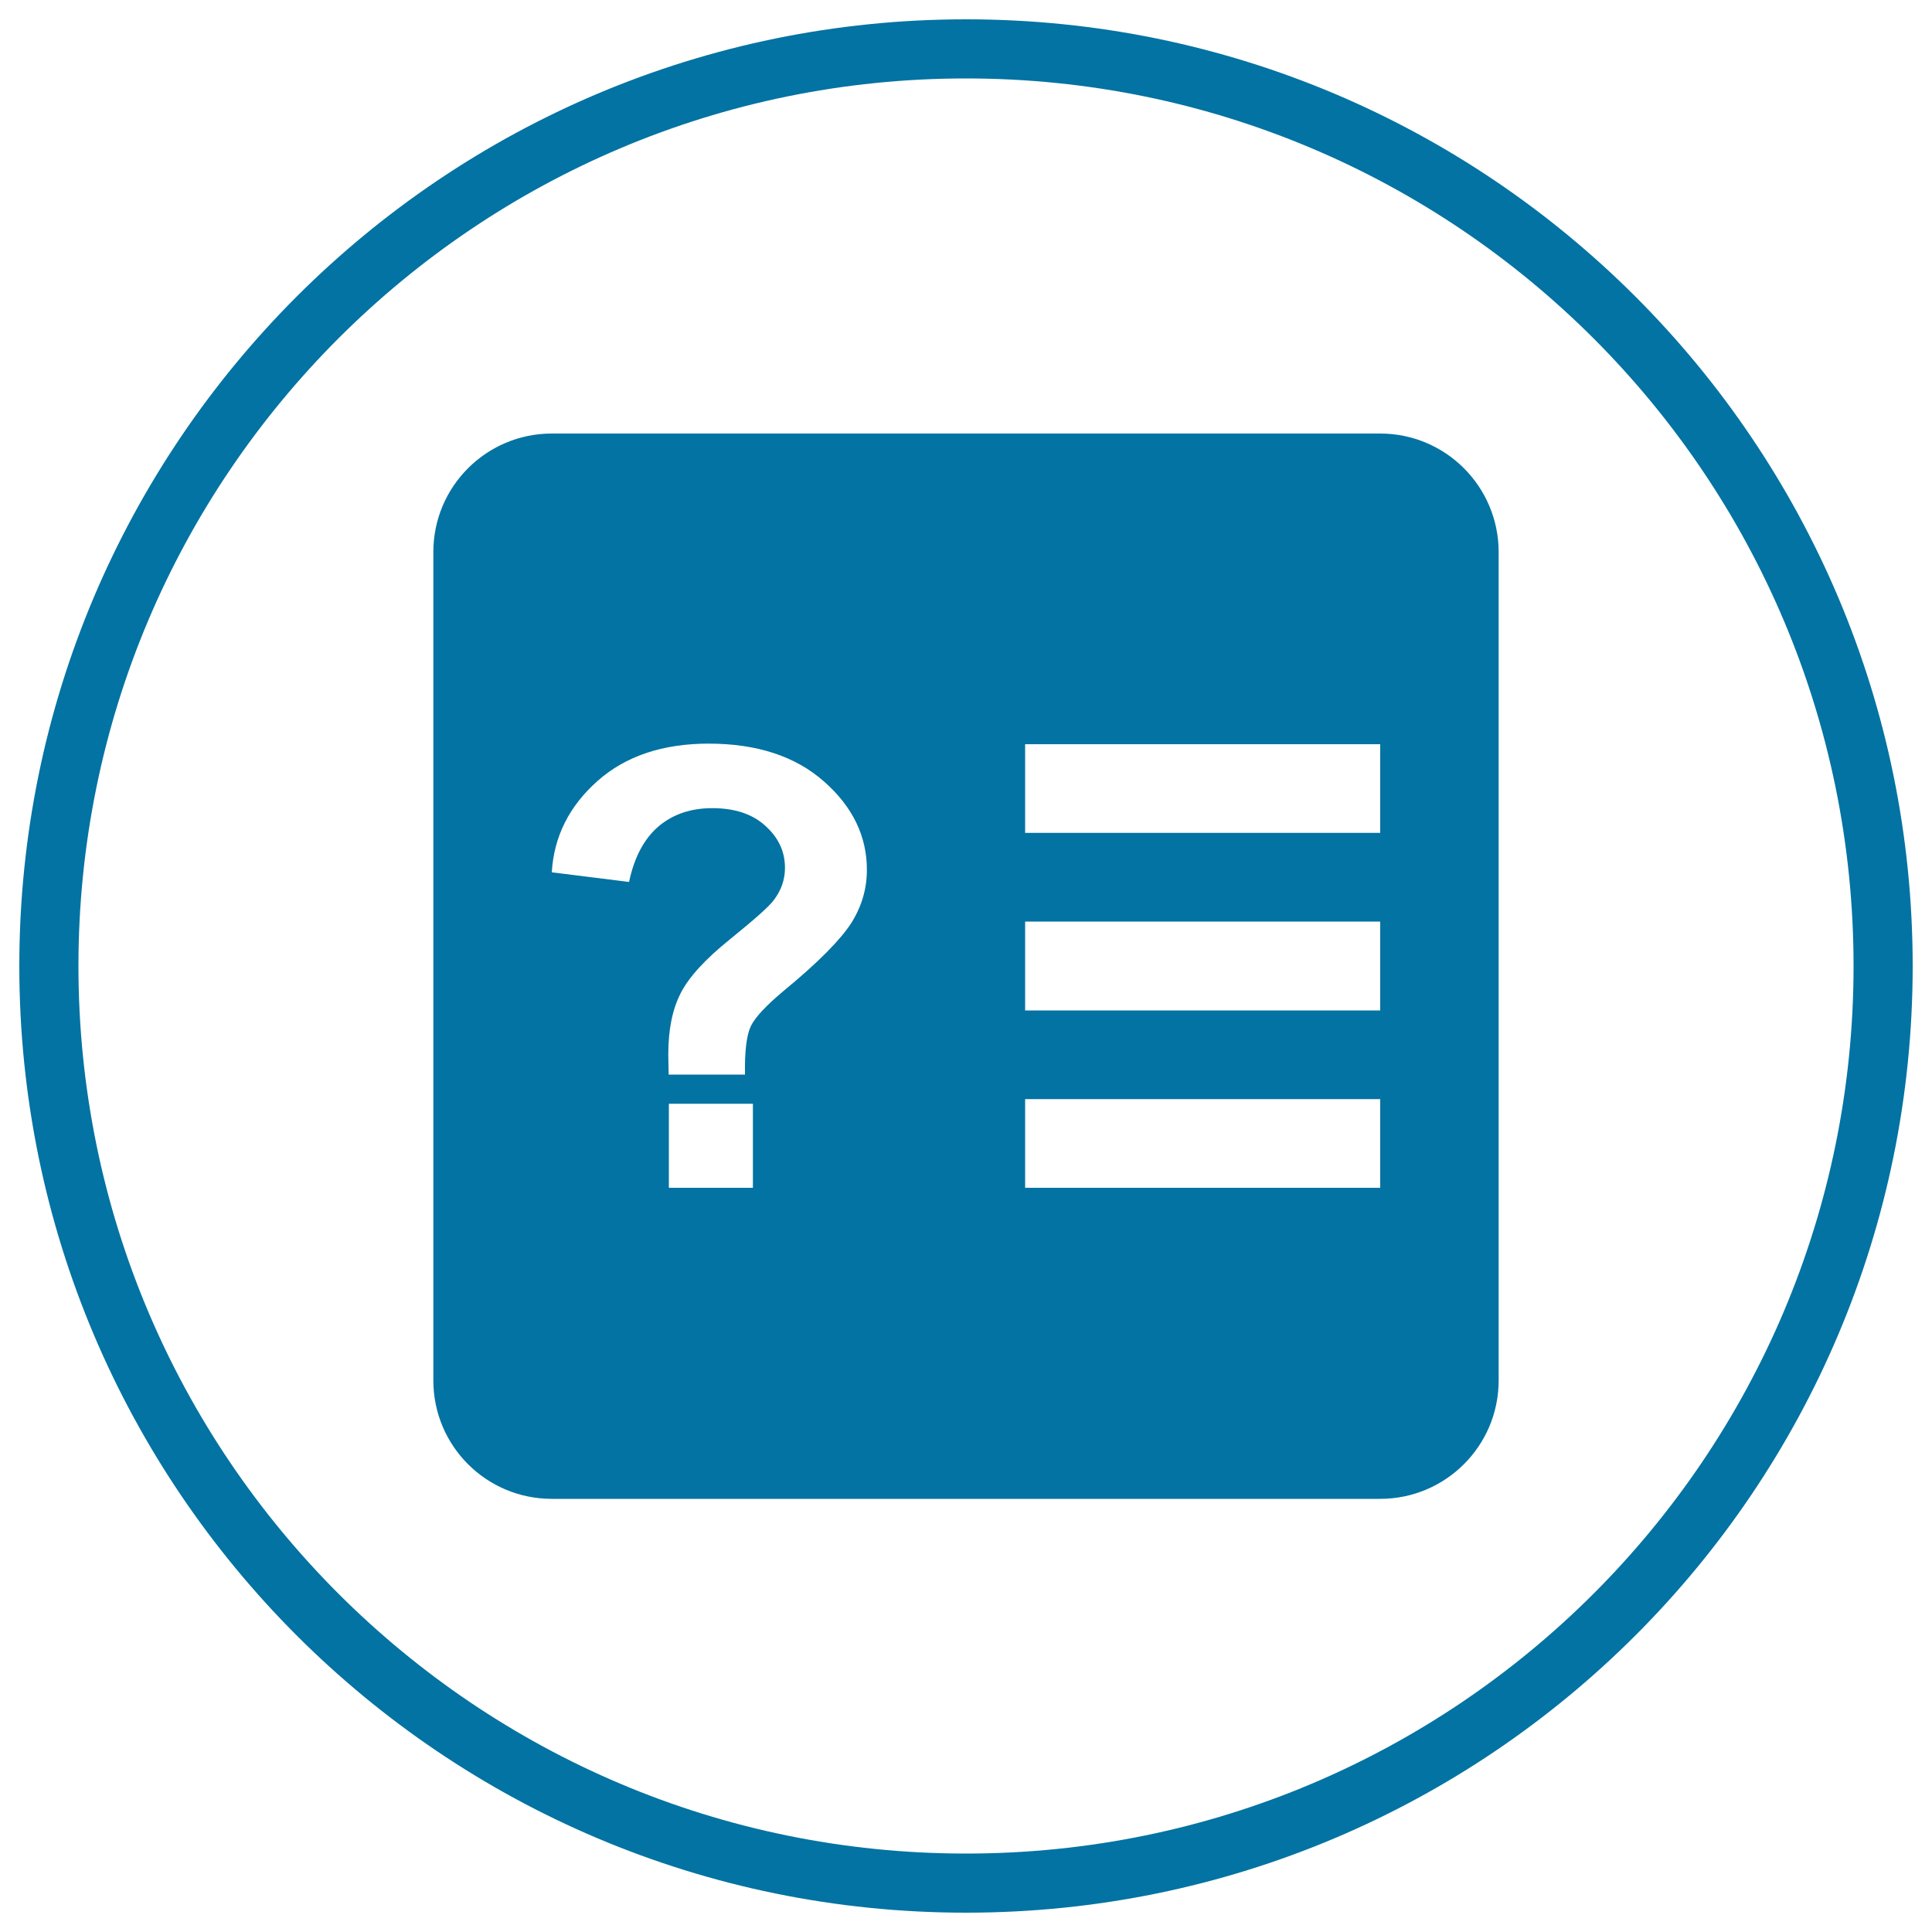 <svg xmlns="http://www.w3.org/2000/svg" viewBox="0 0 1000 1000" style="fill:#0273a2">
<title>CreateProfile SVG icon</title>
<path d="M500,10C229.4,10,10,229.4,10,500s219.4,490,490,490c270.7,0,490-219.4,490-490S770.7,10,500,10z M500,959.4C246.3,959.4,40.6,753.8,40.6,500C40.6,246.3,246.3,40.6,500,40.6S959.4,246.3,959.4,500C959.4,753.8,753.7,959.4,500,959.4z M714.4,224.4H285.6c-33.8,0-61.3,27.4-61.3,61.3v428.8c0,33.9,27.4,61.3,61.3,61.3h428.8c33.8,0,61.3-27.4,61.3-61.3V285.6C775.6,251.8,748.2,224.4,714.4,224.4z M389.7,614.8h-43.5v-43.5h43.5V614.8z M440.6,477.8c-5.5,8.5-17,20.3-34.9,35c-9.2,7.7-14.9,13.8-17.1,18.4c-2.2,4.7-3.2,13-3,25h-39.5c-0.1-5.7-0.2-9.1-0.2-10.4c0-12.8,2.1-23.3,6.4-31.7c4.2-8.3,12.7-17.6,25.5-27.9c12.7-10.3,20.3-17,22.7-20.3c3.9-5.1,5.8-10.7,5.8-16.7c0-8.5-3.4-15.7-10.2-21.8c-6.7-6.1-15.9-9.1-27.4-9.1c-11.1,0-20.3,3.1-27.8,9.4c-7.4,6.3-12.6,15.9-15.3,28.8l-40-5c1.1-18.5,9-34.2,23.6-47.2s33.9-19.4,57.6-19.4c25.1,0,45,6.6,59.7,19.6c14.8,13,22.2,28.3,22.2,45.7C448.7,460.1,446,469.2,440.6,477.8z M714.4,614.8H530.6v-45.9h183.8V614.8z M714.4,523H530.6V477h183.8V523z M714.4,431.1H530.6v-45.9h183.8V431.1z"/>
</svg>